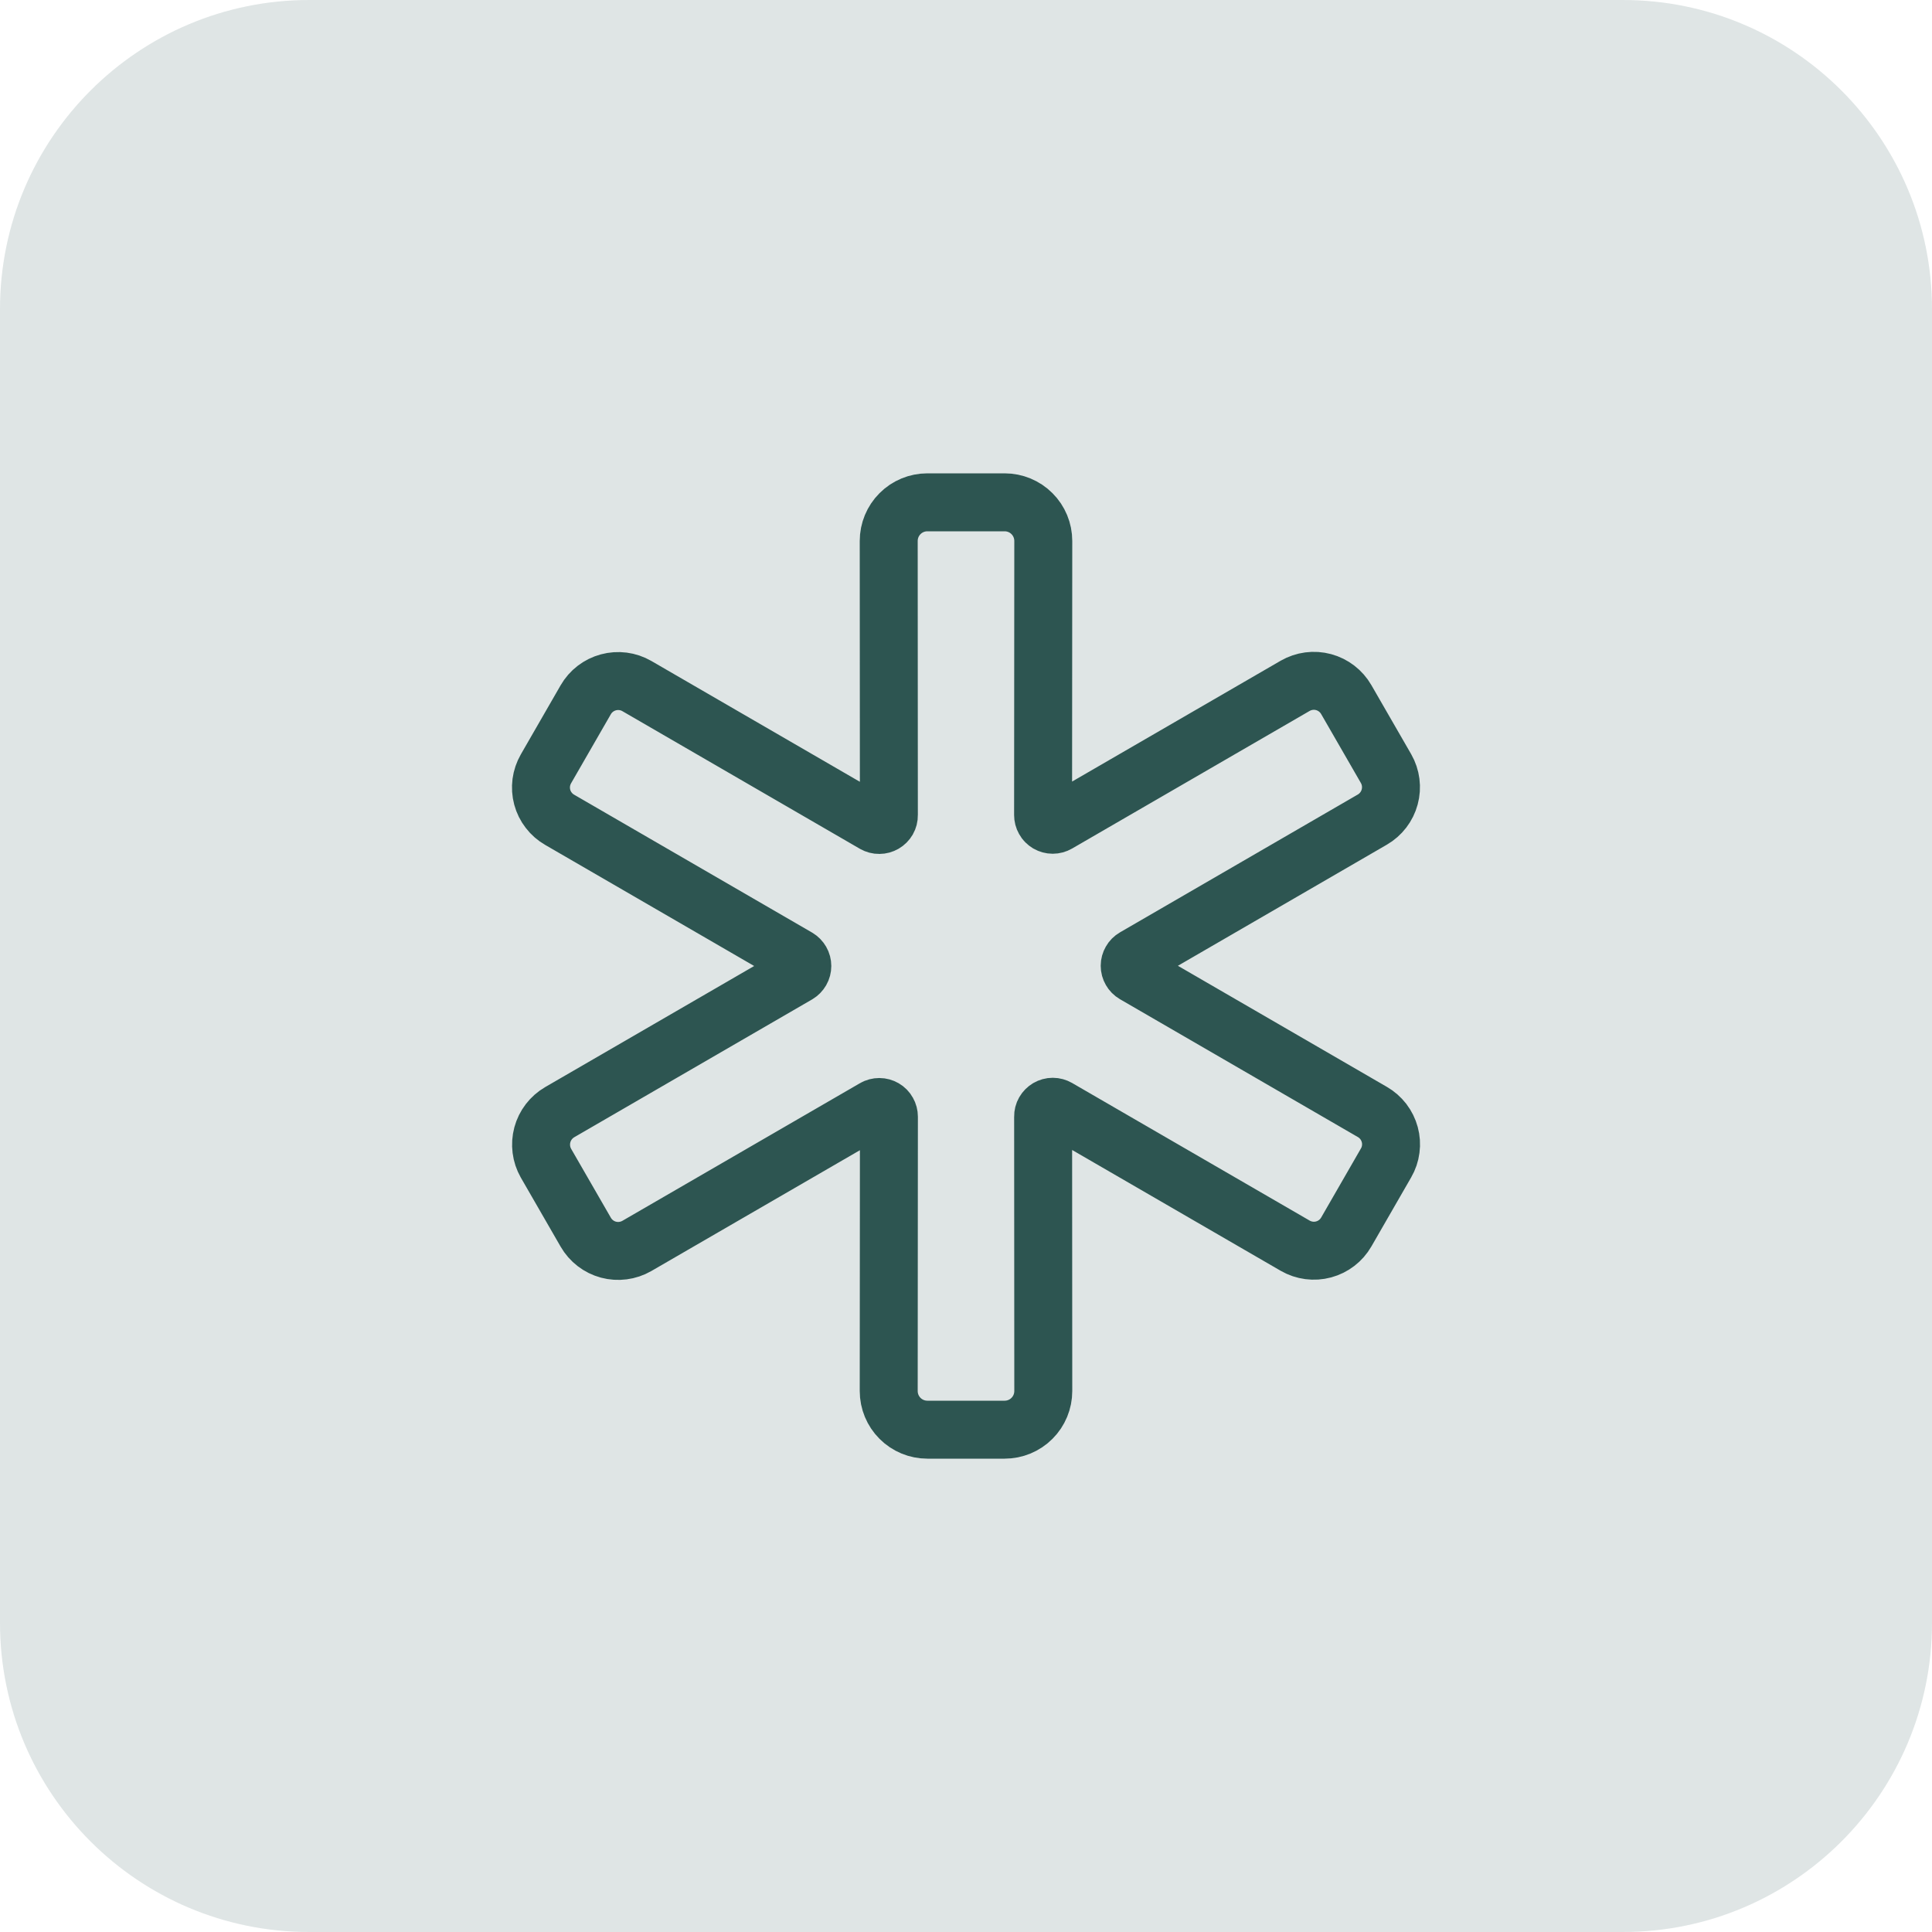 <svg width="50" height="50" viewBox="0 0 50 50" fill="none" xmlns="http://www.w3.org/2000/svg">
<path d="M0 8C0 3.582 3.582 0 8 0H42C46.418 0 50 3.582 50 8V42C50 46.418 46.418 50 42 50H8C3.582 50 0 46.418 0 42V8Z" fill="#2D5551" fill-opacity="0.15"/>
<path d="M35.871 19.892L34.841 18.105C34.713 17.883 34.502 17.72 34.254 17.653C34.006 17.586 33.742 17.621 33.519 17.749L27.37 21.311C27.332 21.333 27.288 21.345 27.244 21.345C27.2 21.345 27.157 21.333 27.119 21.311C27.081 21.288 27.049 21.257 27.028 21.218C27.006 21.18 26.995 21.137 26.995 21.093L27 14C27 13.735 26.895 13.48 26.707 13.293C26.52 13.105 26.265 13 26 13H24C23.735 13 23.48 13.105 23.293 13.293C23.105 13.48 23 13.735 23 14L23.004 21.098C23.005 21.142 22.994 21.186 22.972 21.224C22.95 21.262 22.918 21.294 22.88 21.316C22.842 21.338 22.799 21.35 22.755 21.35C22.711 21.351 22.668 21.339 22.629 21.317L16.48 17.754C16.258 17.626 15.993 17.592 15.745 17.659C15.497 17.726 15.286 17.888 15.158 18.111L14.129 19.898C14.066 20.008 14.025 20.129 14.008 20.255C13.992 20.381 14 20.509 14.033 20.631C14.066 20.754 14.123 20.869 14.201 20.969C14.278 21.07 14.375 21.154 14.485 21.217L20.641 24.784C20.678 24.806 20.709 24.838 20.731 24.876C20.753 24.914 20.764 24.956 20.764 25C20.764 25.044 20.753 25.086 20.731 25.124C20.709 25.162 20.678 25.194 20.641 25.216L14.485 28.783C14.264 28.912 14.103 29.122 14.036 29.369C13.97 29.616 14.003 29.88 14.129 30.102L15.159 31.889C15.287 32.111 15.498 32.274 15.746 32.341C15.994 32.407 16.258 32.373 16.481 32.245L22.63 28.683C22.668 28.66 22.712 28.649 22.756 28.649C22.8 28.649 22.843 28.661 22.881 28.683C22.919 28.705 22.951 28.737 22.972 28.776C22.994 28.814 23.005 28.857 23.005 28.901L23 36C23 36.265 23.105 36.52 23.293 36.707C23.48 36.895 23.735 37 24 37H26C26.265 37 26.52 36.895 26.707 36.707C26.895 36.52 27 36.265 27 36L26.996 28.896C26.995 28.852 27.006 28.808 27.028 28.77C27.05 28.732 27.082 28.7 27.12 28.677C27.158 28.655 27.201 28.643 27.245 28.643C27.289 28.643 27.332 28.655 27.371 28.677L33.52 32.239C33.742 32.367 34.007 32.402 34.255 32.335C34.503 32.268 34.714 32.106 34.842 31.883L35.871 30.096C35.935 29.986 35.976 29.865 35.992 29.739C36.009 29.613 36 29.485 35.967 29.363C35.934 29.241 35.877 29.126 35.8 29.025C35.722 28.925 35.626 28.84 35.516 28.777L29.36 25.21C29.322 25.188 29.291 25.156 29.27 25.119C29.248 25.081 29.236 25.038 29.236 24.994C29.236 24.951 29.248 24.908 29.27 24.87C29.291 24.832 29.322 24.801 29.36 24.779L35.516 21.211C35.737 21.083 35.899 20.872 35.965 20.625C36.032 20.378 35.998 20.114 35.871 19.892Z" stroke="#2D5551" stroke-width="1.5" stroke-linecap="round" stroke-linejoin="round"/>
</svg>
